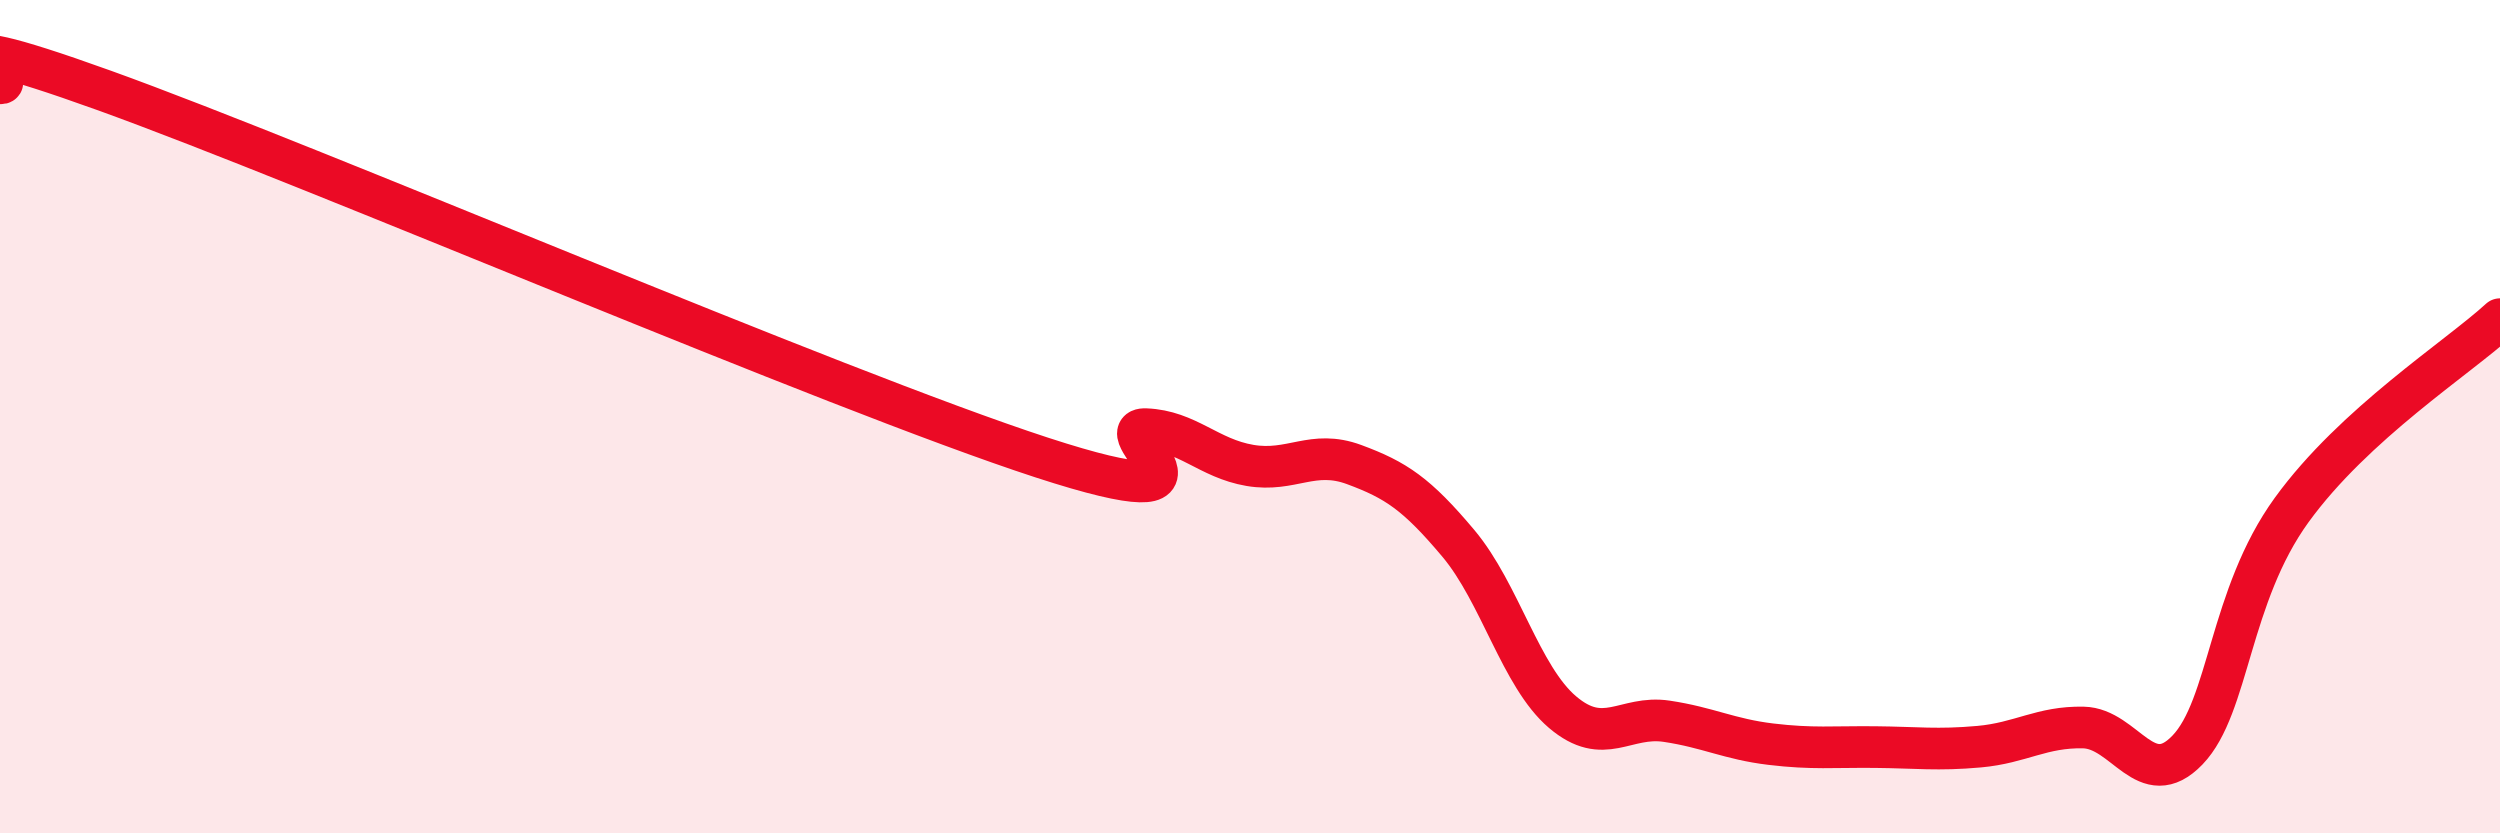 
    <svg width="60" height="20" viewBox="0 0 60 20" xmlns="http://www.w3.org/2000/svg">
      <path
        d="M 0,2 C 0.5,2.03 -2.5,0.37 2.5,2.17 C 7.5,3.97 20,9.35 25,10.98 C 30,12.61 26.5,10.26 27.5,10.3 C 28.5,10.34 29,11 30,11.17 C 31,11.34 31.5,10.78 32.5,11.15 C 33.5,11.52 34,11.85 35,13.04 C 36,14.23 36.5,16.24 37.5,17.09 C 38.5,17.94 39,17.16 40,17.31 C 41,17.46 41.5,17.74 42.5,17.86 C 43.5,17.98 44,17.92 45,17.93 C 46,17.94 46.5,18.01 47.5,17.92 C 48.5,17.83 49,17.44 50,17.46 C 51,17.48 51.5,19.04 52.5,18 C 53.5,16.96 53.5,14.31 55,12.24 C 56.5,10.17 59,8.58 60,7.66L60 20L0 20Z"
        fill="#EB0A25"
        opacity="0.1"
        stroke-linecap="round"
        stroke-linejoin="round"
      />
      <path
        d="M 0,2 C 0.5,2.03 -2.5,0.37 2.5,2.17 C 7.5,3.97 20,9.35 25,10.98 C 30,12.61 26.5,10.26 27.5,10.3 C 28.5,10.34 29,11 30,11.17 C 31,11.34 31.5,10.78 32.5,11.15 C 33.5,11.52 34,11.85 35,13.04 C 36,14.23 36.5,16.24 37.5,17.09 C 38.5,17.94 39,17.16 40,17.31 C 41,17.46 41.5,17.74 42.5,17.86 C 43.5,17.98 44,17.92 45,17.93 C 46,17.94 46.5,18.01 47.5,17.92 C 48.5,17.83 49,17.44 50,17.46 C 51,17.48 51.5,19.04 52.5,18 C 53.5,16.96 53.5,14.31 55,12.24 C 56.5,10.17 59,8.58 60,7.66"
        stroke="#EB0A25"
        stroke-width="1"
        fill="none"
        stroke-linecap="round"
        stroke-linejoin="round"
      />
    </svg>
  